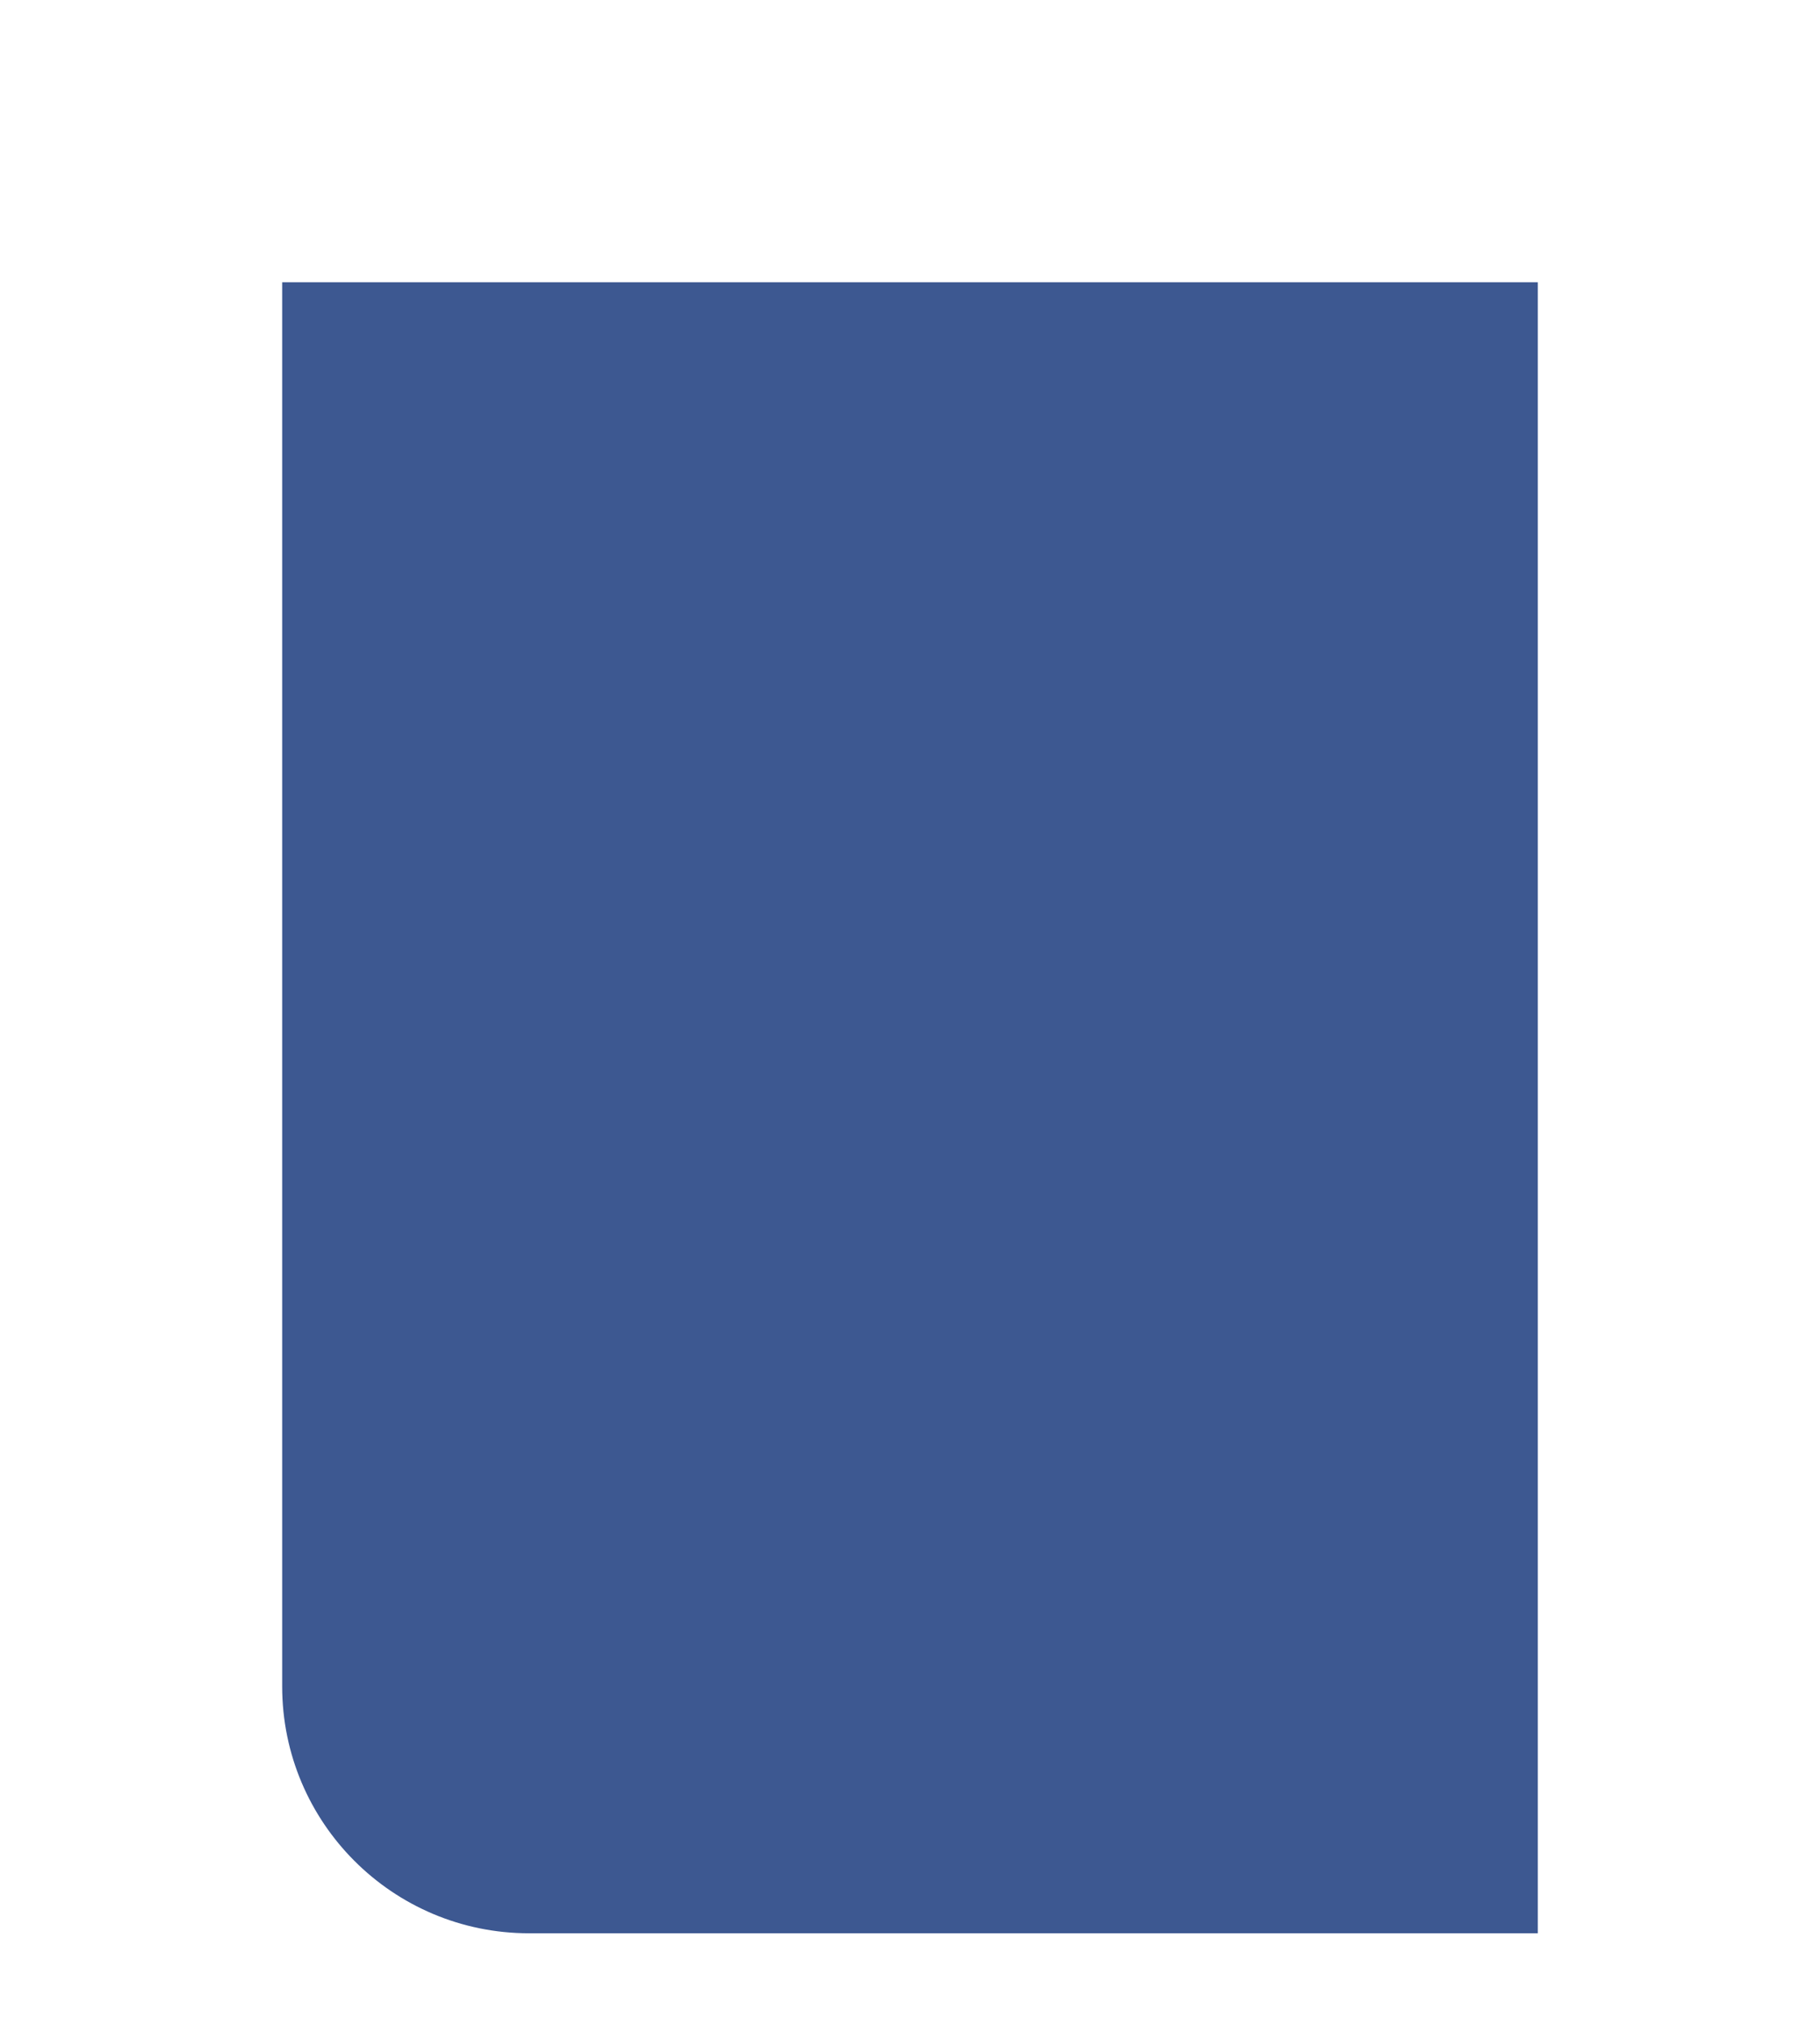 <?xml version="1.0" encoding="UTF-8"?> <svg xmlns="http://www.w3.org/2000/svg" width="258" height="287" viewBox="0 0 258 287" fill="none"> <g filter="url(#filter0_d)"> <path d="M50 30H228V264H85C65.67 264 50 248.33 50 229V30Z" fill="#3D5891"></path> </g> <defs> <filter id="filter0_d" x="0" y="0" width="258" height="314" filterUnits="userSpaceOnUse" color-interpolation-filters="sRGB"> <feFlood flood-opacity="0" result="BackgroundImageFix"></feFlood> <feColorMatrix in="SourceAlpha" type="matrix" values="0 0 0 0 0 0 0 0 0 0 0 0 0 0 0 0 0 0 127 0"></feColorMatrix> <feOffset dx="-10" dy="10"></feOffset> <feGaussianBlur stdDeviation="20"></feGaussianBlur> <feColorMatrix type="matrix" values="0 0 0 0 0 0 0 0 0 0 0 0 0 0 0 0 0 0 0.13 0"></feColorMatrix> <feBlend mode="normal" in2="BackgroundImageFix" result="effect1_dropShadow"></feBlend> <feBlend mode="normal" in="SourceGraphic" in2="effect1_dropShadow" result="shape"></feBlend> </filter> </defs> </svg> 